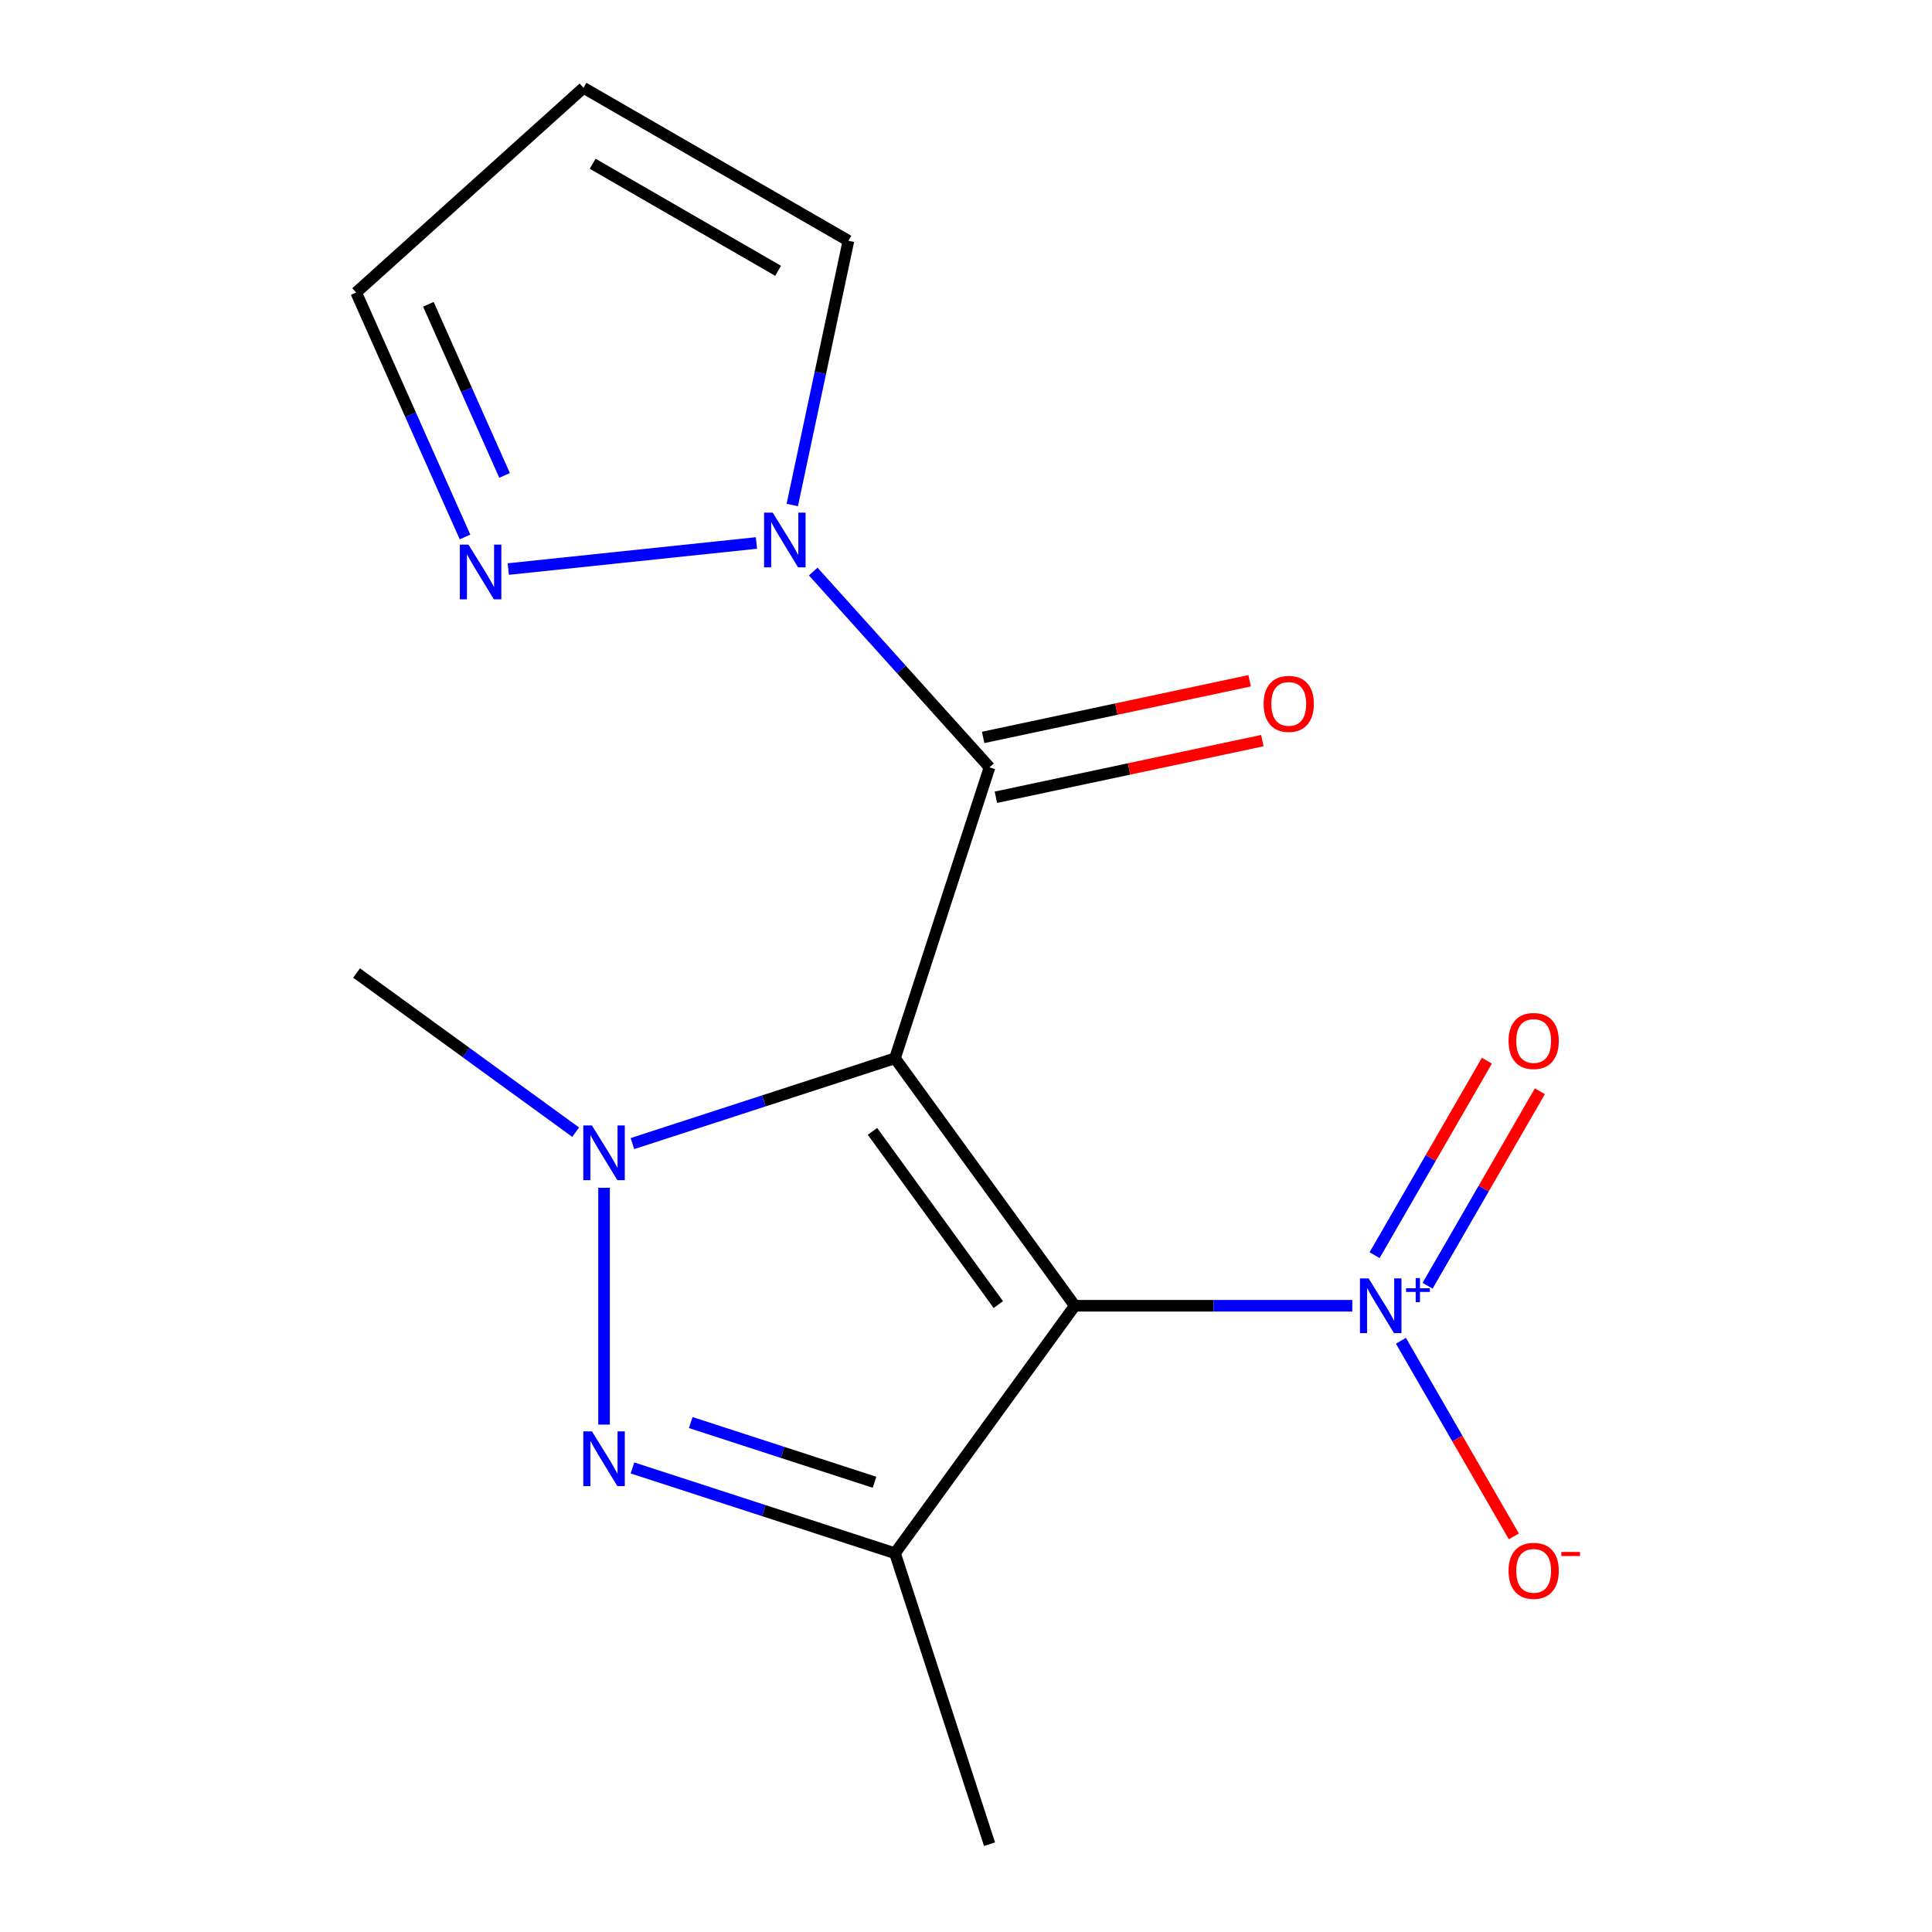 <?xml version='1.0' encoding='iso-8859-1'?>
<svg version='1.1' baseProfile='full'
              xmlns='http://www.w3.org/2000/svg'
                      xmlns:rdkit='http://www.rdkit.org/xml'
                      xmlns:xlink='http://www.w3.org/1999/xlink'
                  xml:space='preserve'
width='1000px' height='1000px' viewBox='0 0 1000 1000'>
<!-- END OF HEADER -->
<rect style='opacity:1.0;fill:#FFFFFF;stroke:none' width='1000' height='1000' x='0' y='0'> </rect>
<path class='bond-0' d='M 463.245,547.76 L 556.314,675.858' style='fill:none;fill-rule:evenodd;stroke:#000000;stroke-width:6px;stroke-linecap:butt;stroke-linejoin:miter;stroke-opacity:1' />
<path class='bond-0' d='M 451.586,585.588 L 516.734,675.257' style='fill:none;fill-rule:evenodd;stroke:#000000;stroke-width:6px;stroke-linecap:butt;stroke-linejoin:miter;stroke-opacity:1' />
<path class='bond-1' d='M 463.245,547.76 L 395.3,569.836' style='fill:none;fill-rule:evenodd;stroke:#000000;stroke-width:6px;stroke-linecap:butt;stroke-linejoin:miter;stroke-opacity:1' />
<path class='bond-1' d='M 395.3,569.836 L 327.355,591.913' style='fill:none;fill-rule:evenodd;stroke:#0000FF;stroke-width:6px;stroke-linecap:butt;stroke-linejoin:miter;stroke-opacity:1' />
<path class='bond-2' d='M 463.245,547.76 L 512.174,397.171' style='fill:none;fill-rule:evenodd;stroke:#000000;stroke-width:6px;stroke-linecap:butt;stroke-linejoin:miter;stroke-opacity:1' />
<path class='bond-4' d='M 556.314,675.858 L 463.245,803.957' style='fill:none;fill-rule:evenodd;stroke:#000000;stroke-width:6px;stroke-linecap:butt;stroke-linejoin:miter;stroke-opacity:1' />
<path class='bond-5' d='M 556.314,675.858 L 628.134,675.858' style='fill:none;fill-rule:evenodd;stroke:#000000;stroke-width:6px;stroke-linecap:butt;stroke-linejoin:miter;stroke-opacity:1' />
<path class='bond-5' d='M 628.134,675.858 L 699.954,675.858' style='fill:none;fill-rule:evenodd;stroke:#0000FF;stroke-width:6px;stroke-linecap:butt;stroke-linejoin:miter;stroke-opacity:1' />
<path class='bond-3' d='M 312.656,614.807 L 312.656,737.362' style='fill:none;fill-rule:evenodd;stroke:#0000FF;stroke-width:6px;stroke-linecap:butt;stroke-linejoin:miter;stroke-opacity:1' />
<path class='bond-14' d='M 297.958,586.01 L 241.258,544.815' style='fill:none;fill-rule:evenodd;stroke:#0000FF;stroke-width:6px;stroke-linecap:butt;stroke-linejoin:miter;stroke-opacity:1' />
<path class='bond-14' d='M 241.258,544.815 L 184.558,503.62' style='fill:none;fill-rule:evenodd;stroke:#000000;stroke-width:6px;stroke-linecap:butt;stroke-linejoin:miter;stroke-opacity:1' />
<path class='bond-6' d='M 512.174,397.171 L 466.549,346.499' style='fill:none;fill-rule:evenodd;stroke:#000000;stroke-width:6px;stroke-linecap:butt;stroke-linejoin:miter;stroke-opacity:1' />
<path class='bond-6' d='M 466.549,346.499 L 420.924,295.827' style='fill:none;fill-rule:evenodd;stroke:#0000FF;stroke-width:6px;stroke-linecap:butt;stroke-linejoin:miter;stroke-opacity:1' />
<path class='bond-9' d='M 515.466,412.658 L 584.426,398.001' style='fill:none;fill-rule:evenodd;stroke:#000000;stroke-width:6px;stroke-linecap:butt;stroke-linejoin:miter;stroke-opacity:1' />
<path class='bond-9' d='M 584.426,398.001 L 653.386,383.343' style='fill:none;fill-rule:evenodd;stroke:#FF0000;stroke-width:6px;stroke-linecap:butt;stroke-linejoin:miter;stroke-opacity:1' />
<path class='bond-9' d='M 508.882,381.683 L 577.842,367.025' style='fill:none;fill-rule:evenodd;stroke:#000000;stroke-width:6px;stroke-linecap:butt;stroke-linejoin:miter;stroke-opacity:1' />
<path class='bond-9' d='M 577.842,367.025 L 646.802,352.367' style='fill:none;fill-rule:evenodd;stroke:#FF0000;stroke-width:6px;stroke-linecap:butt;stroke-linejoin:miter;stroke-opacity:1' />
<path class='bond-16' d='M 327.355,759.803 L 395.3,781.88' style='fill:none;fill-rule:evenodd;stroke:#0000FF;stroke-width:6px;stroke-linecap:butt;stroke-linejoin:miter;stroke-opacity:1' />
<path class='bond-16' d='M 395.3,781.88 L 463.245,803.957' style='fill:none;fill-rule:evenodd;stroke:#000000;stroke-width:6px;stroke-linecap:butt;stroke-linejoin:miter;stroke-opacity:1' />
<path class='bond-16' d='M 357.524,736.308 L 405.086,751.762' style='fill:none;fill-rule:evenodd;stroke:#0000FF;stroke-width:6px;stroke-linecap:butt;stroke-linejoin:miter;stroke-opacity:1' />
<path class='bond-16' d='M 405.086,751.762 L 452.647,767.216' style='fill:none;fill-rule:evenodd;stroke:#000000;stroke-width:6px;stroke-linecap:butt;stroke-linejoin:miter;stroke-opacity:1' />
<path class='bond-15' d='M 463.245,803.957 L 512.174,954.545' style='fill:none;fill-rule:evenodd;stroke:#000000;stroke-width:6px;stroke-linecap:butt;stroke-linejoin:miter;stroke-opacity:1' />
<path class='bond-8' d='M 725.113,693.977 L 754.342,744.602' style='fill:none;fill-rule:evenodd;stroke:#0000FF;stroke-width:6px;stroke-linecap:butt;stroke-linejoin:miter;stroke-opacity:1' />
<path class='bond-8' d='M 754.342,744.602 L 783.571,795.228' style='fill:none;fill-rule:evenodd;stroke:#FF0000;stroke-width:6px;stroke-linecap:butt;stroke-linejoin:miter;stroke-opacity:1' />
<path class='bond-11' d='M 738.912,665.508 L 767.972,615.174' style='fill:none;fill-rule:evenodd;stroke:#0000FF;stroke-width:6px;stroke-linecap:butt;stroke-linejoin:miter;stroke-opacity:1' />
<path class='bond-11' d='M 767.972,615.174 L 797.032,564.841' style='fill:none;fill-rule:evenodd;stroke:#FF0000;stroke-width:6px;stroke-linecap:butt;stroke-linejoin:miter;stroke-opacity:1' />
<path class='bond-11' d='M 711.487,649.674 L 740.547,599.34' style='fill:none;fill-rule:evenodd;stroke:#0000FF;stroke-width:6px;stroke-linecap:butt;stroke-linejoin:miter;stroke-opacity:1' />
<path class='bond-11' d='M 740.547,599.34 L 769.607,549.007' style='fill:none;fill-rule:evenodd;stroke:#FF0000;stroke-width:6px;stroke-linecap:butt;stroke-linejoin:miter;stroke-opacity:1' />
<path class='bond-7' d='M 391.527,281.047 L 263.083,294.547' style='fill:none;fill-rule:evenodd;stroke:#0000FF;stroke-width:6px;stroke-linecap:butt;stroke-linejoin:miter;stroke-opacity:1' />
<path class='bond-10' d='M 410.076,261.384 L 424.611,193.004' style='fill:none;fill-rule:evenodd;stroke:#0000FF;stroke-width:6px;stroke-linecap:butt;stroke-linejoin:miter;stroke-opacity:1' />
<path class='bond-10' d='M 424.611,193.004 L 439.146,124.624' style='fill:none;fill-rule:evenodd;stroke:#000000;stroke-width:6px;stroke-linecap:butt;stroke-linejoin:miter;stroke-opacity:1' />
<path class='bond-13' d='M 240.687,277.935 L 212.52,214.669' style='fill:none;fill-rule:evenodd;stroke:#0000FF;stroke-width:6px;stroke-linecap:butt;stroke-linejoin:miter;stroke-opacity:1' />
<path class='bond-13' d='M 212.52,214.669 L 184.352,151.404' style='fill:none;fill-rule:evenodd;stroke:#000000;stroke-width:6px;stroke-linecap:butt;stroke-linejoin:miter;stroke-opacity:1' />
<path class='bond-13' d='M 261.167,246.075 L 241.449,201.789' style='fill:none;fill-rule:evenodd;stroke:#0000FF;stroke-width:6px;stroke-linecap:butt;stroke-linejoin:miter;stroke-opacity:1' />
<path class='bond-13' d='M 241.449,201.789 L 221.732,157.503' style='fill:none;fill-rule:evenodd;stroke:#000000;stroke-width:6px;stroke-linecap:butt;stroke-linejoin:miter;stroke-opacity:1' />
<path class='bond-12' d='M 439.146,124.624 L 302.02,45.455' style='fill:none;fill-rule:evenodd;stroke:#000000;stroke-width:6px;stroke-linecap:butt;stroke-linejoin:miter;stroke-opacity:1' />
<path class='bond-12' d='M 402.743,140.173 L 306.755,84.755' style='fill:none;fill-rule:evenodd;stroke:#000000;stroke-width:6px;stroke-linecap:butt;stroke-linejoin:miter;stroke-opacity:1' />
<path class='bond-17' d='M 302.02,45.455 L 184.352,151.404' style='fill:none;fill-rule:evenodd;stroke:#000000;stroke-width:6px;stroke-linecap:butt;stroke-linejoin:miter;stroke-opacity:1' />
<path  class='atom-2' d='M 306.396 582.529
L 315.676 597.529
Q 316.596 599.009, 318.076 601.689
Q 319.556 604.369, 319.636 604.529
L 319.636 582.529
L 323.396 582.529
L 323.396 610.849
L 319.516 610.849
L 309.556 594.449
Q 308.396 592.529, 307.156 590.329
Q 305.956 588.129, 305.596 587.449
L 305.596 610.849
L 301.916 610.849
L 301.916 582.529
L 306.396 582.529
' fill='#0000FF'/>
<path  class='atom-4' d='M 306.396 740.867
L 315.676 755.867
Q 316.596 757.347, 318.076 760.027
Q 319.556 762.707, 319.636 762.867
L 319.636 740.867
L 323.396 740.867
L 323.396 769.187
L 319.516 769.187
L 309.556 752.787
Q 308.396 750.867, 307.156 748.667
Q 305.956 746.467, 305.596 745.787
L 305.596 769.187
L 301.916 769.187
L 301.916 740.867
L 306.396 740.867
' fill='#0000FF'/>
<path  class='atom-6' d='M 708.393 661.698
L 717.673 676.698
Q 718.593 678.178, 720.073 680.858
Q 721.553 683.538, 721.633 683.698
L 721.633 661.698
L 725.393 661.698
L 725.393 690.018
L 721.513 690.018
L 711.553 673.618
Q 710.393 671.698, 709.153 669.498
Q 707.953 667.298, 707.593 666.618
L 707.593 690.018
L 703.913 690.018
L 703.913 661.698
L 708.393 661.698
' fill='#0000FF'/>
<path  class='atom-6' d='M 727.769 666.803
L 732.758 666.803
L 732.758 661.549
L 734.976 661.549
L 734.976 666.803
L 740.097 666.803
L 740.097 668.704
L 734.976 668.704
L 734.976 673.984
L 732.758 673.984
L 732.758 668.704
L 727.769 668.704
L 727.769 666.803
' fill='#0000FF'/>
<path  class='atom-7' d='M 399.965 265.342
L 409.245 280.342
Q 410.165 281.822, 411.645 284.502
Q 413.125 287.182, 413.205 287.342
L 413.205 265.342
L 416.965 265.342
L 416.965 293.662
L 413.085 293.662
L 403.125 277.262
Q 401.965 275.342, 400.725 273.142
Q 399.525 270.942, 399.165 270.262
L 399.165 293.662
L 395.485 293.662
L 395.485 265.342
L 399.965 265.342
' fill='#0000FF'/>
<path  class='atom-8' d='M 242.494 281.893
L 251.774 296.893
Q 252.694 298.373, 254.174 301.053
Q 255.654 303.733, 255.734 303.893
L 255.734 281.893
L 259.494 281.893
L 259.494 310.213
L 255.614 310.213
L 245.654 293.813
Q 244.494 291.893, 243.254 289.693
Q 242.054 287.493, 241.694 286.813
L 241.694 310.213
L 238.014 310.213
L 238.014 281.893
L 242.494 281.893
' fill='#0000FF'/>
<path  class='atom-9' d='M 780.822 813.063
Q 780.822 806.263, 784.182 802.463
Q 787.542 798.663, 793.822 798.663
Q 800.102 798.663, 803.462 802.463
Q 806.822 806.263, 806.822 813.063
Q 806.822 819.943, 803.422 823.863
Q 800.022 827.743, 793.822 827.743
Q 787.582 827.743, 784.182 823.863
Q 780.822 819.983, 780.822 813.063
M 793.822 824.543
Q 798.142 824.543, 800.462 821.663
Q 802.822 818.743, 802.822 813.063
Q 802.822 807.503, 800.462 804.703
Q 798.142 801.863, 793.822 801.863
Q 789.502 801.863, 787.142 804.663
Q 784.822 807.463, 784.822 813.063
Q 784.822 818.783, 787.142 821.663
Q 789.502 824.543, 793.822 824.543
' fill='#FF0000'/>
<path  class='atom-9' d='M 808.142 803.286
L 817.831 803.286
L 817.831 805.398
L 808.142 805.398
L 808.142 803.286
' fill='#FF0000'/>
<path  class='atom-10' d='M 654.053 364.33
Q 654.053 357.53, 657.413 353.73
Q 660.773 349.93, 667.053 349.93
Q 673.333 349.93, 676.693 353.73
Q 680.053 357.53, 680.053 364.33
Q 680.053 371.21, 676.653 375.13
Q 673.253 379.01, 667.053 379.01
Q 660.813 379.01, 657.413 375.13
Q 654.053 371.25, 654.053 364.33
M 667.053 375.81
Q 671.373 375.81, 673.693 372.93
Q 676.053 370.01, 676.053 364.33
Q 676.053 358.77, 673.693 355.97
Q 671.373 353.13, 667.053 353.13
Q 662.733 353.13, 660.373 355.93
Q 658.053 358.73, 658.053 364.33
Q 658.053 370.05, 660.373 372.93
Q 662.733 375.81, 667.053 375.81
' fill='#FF0000'/>
<path  class='atom-12' d='M 780.822 538.813
Q 780.822 532.013, 784.182 528.213
Q 787.542 524.413, 793.822 524.413
Q 800.102 524.413, 803.462 528.213
Q 806.822 532.013, 806.822 538.813
Q 806.822 545.693, 803.422 549.613
Q 800.022 553.493, 793.822 553.493
Q 787.582 553.493, 784.182 549.613
Q 780.822 545.733, 780.822 538.813
M 793.822 550.293
Q 798.142 550.293, 800.462 547.413
Q 802.822 544.493, 802.822 538.813
Q 802.822 533.253, 800.462 530.453
Q 798.142 527.613, 793.822 527.613
Q 789.502 527.613, 787.142 530.413
Q 784.822 533.213, 784.822 538.813
Q 784.822 544.533, 787.142 547.413
Q 789.502 550.293, 793.822 550.293
' fill='#FF0000'/>
</svg>
